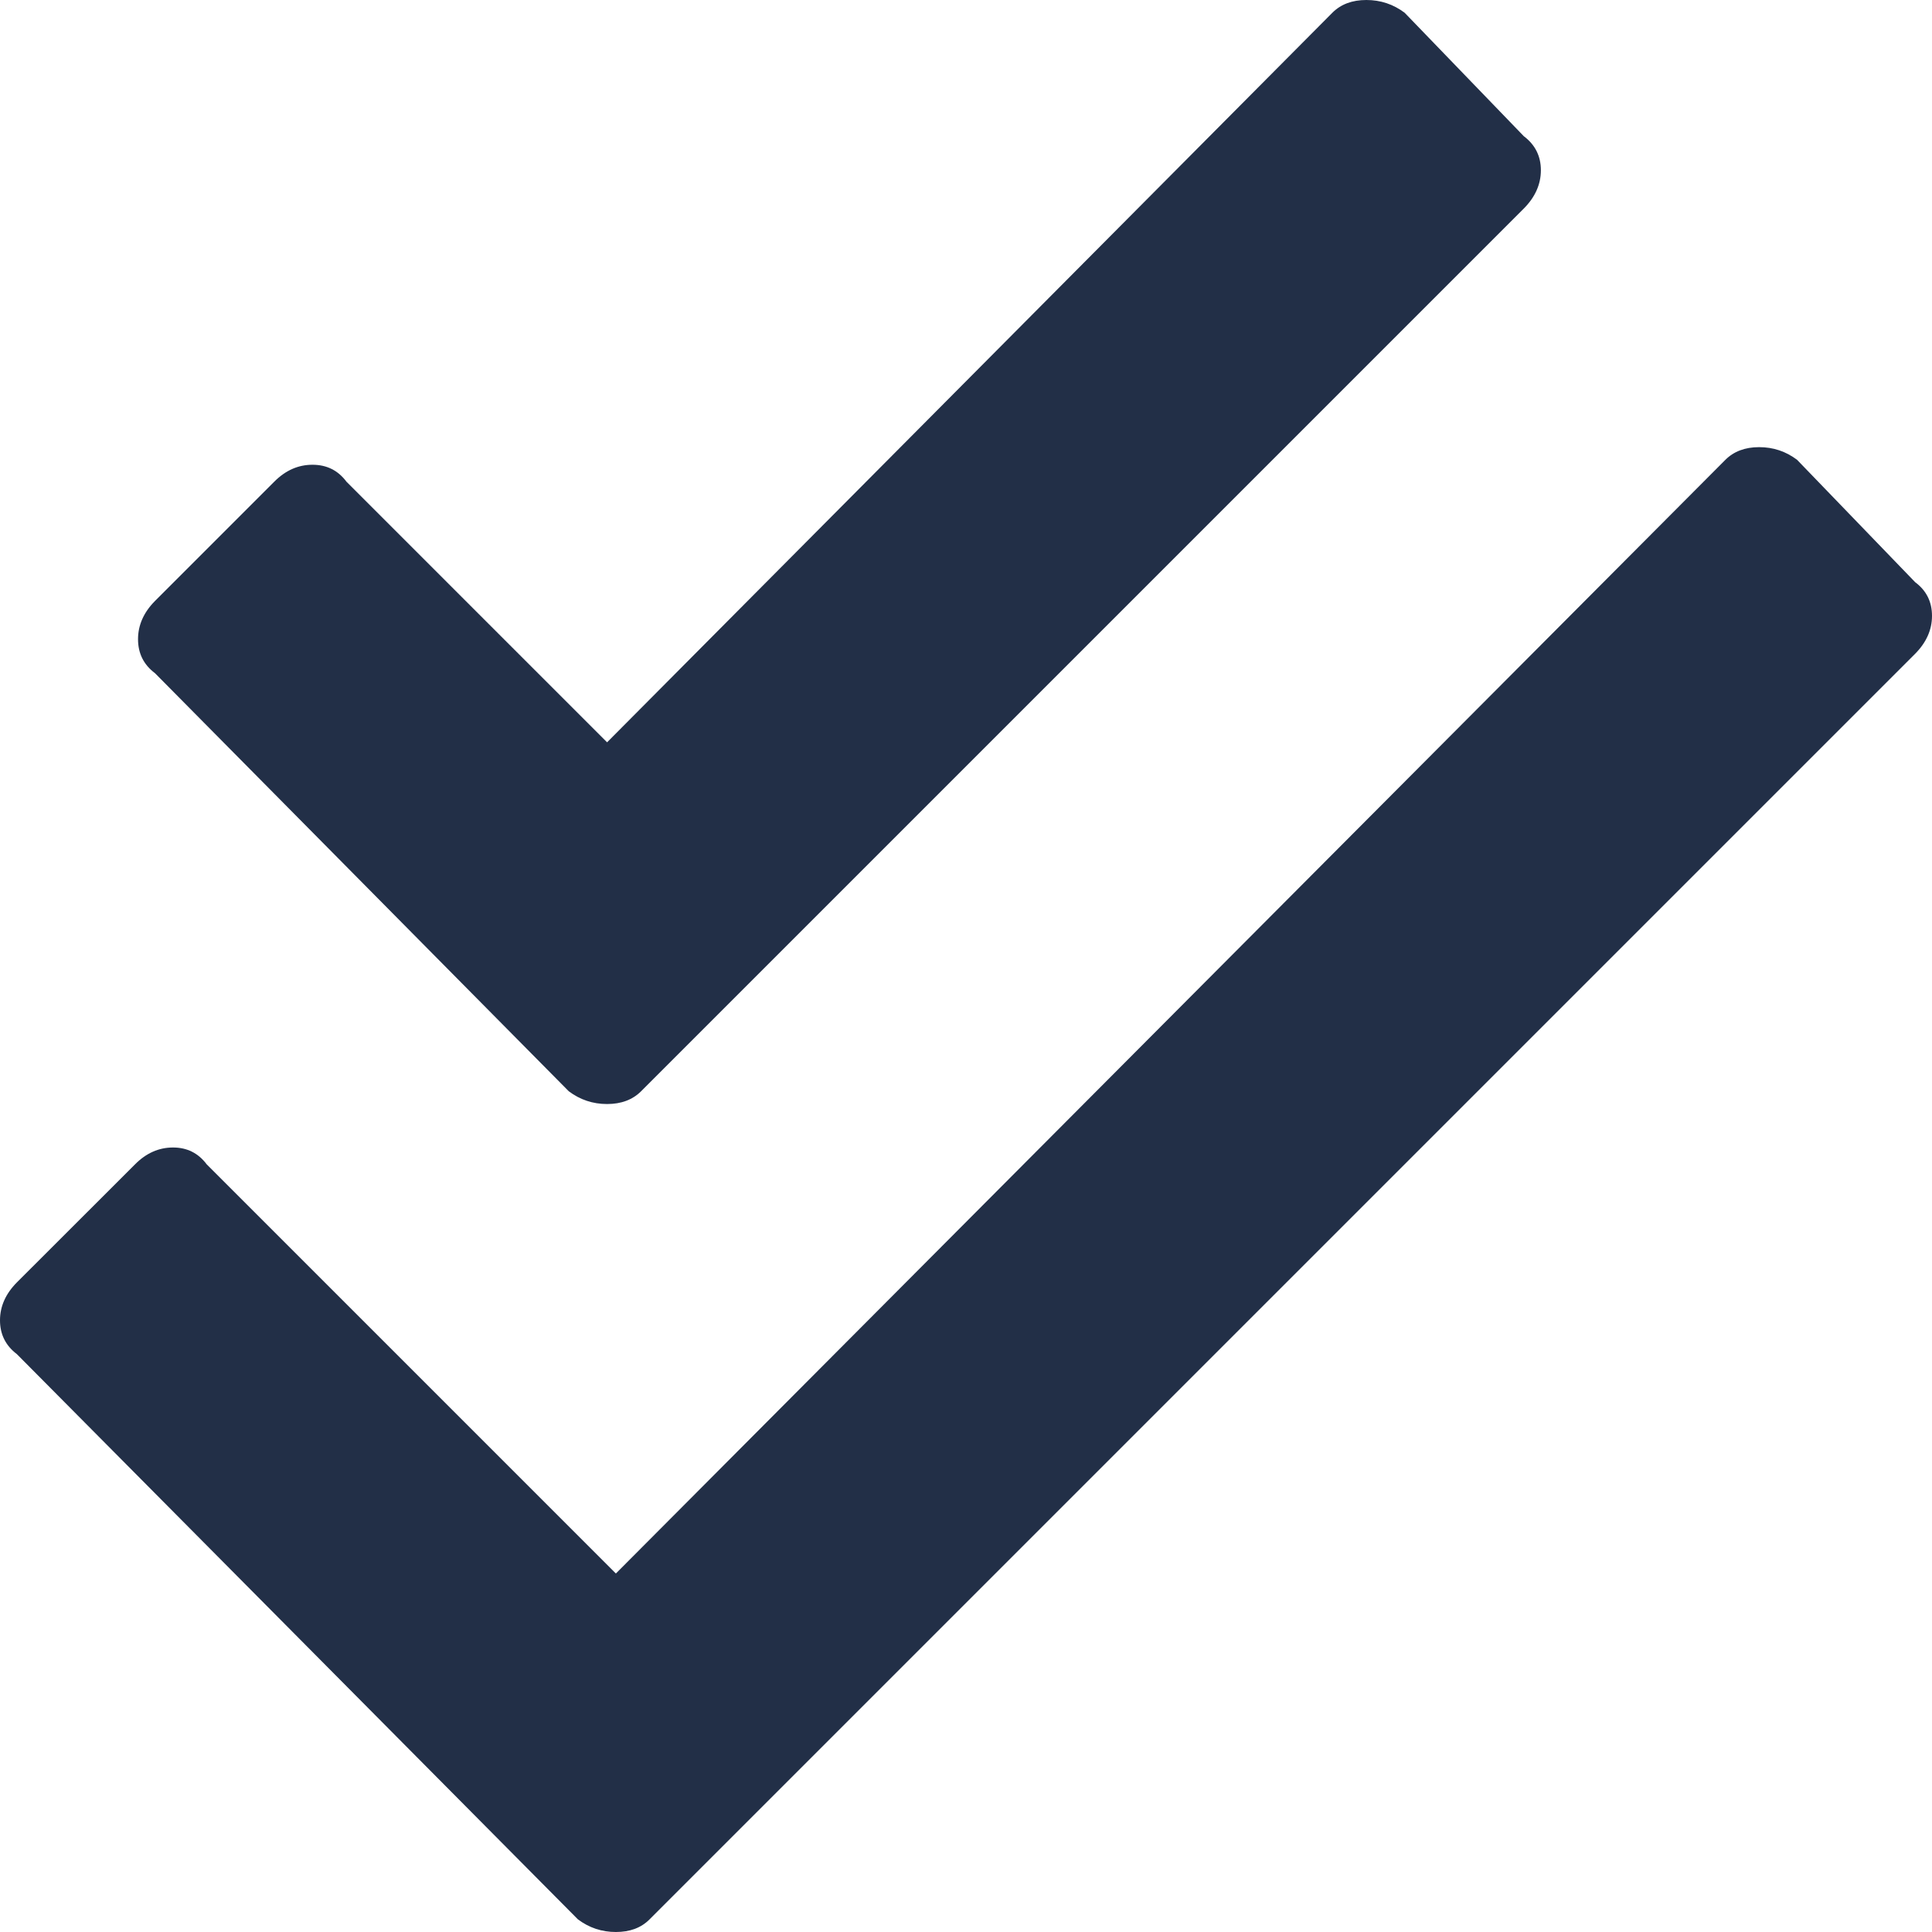 <?xml version="1.0" encoding="UTF-8"?>
<svg width="18px" height="18px" viewBox="0 0 18 18" version="1.1" xmlns="http://www.w3.org/2000/svg" xmlns:xlink="http://www.w3.org/1999/xlink">
    <title></title>
    <g id="Page-1" stroke="none" stroke-width="1" fill="none" fill-rule="evenodd">
        <g id="PEC" transform="translate(-547, -1270)" fill="#222F47" fill-rule="nonzero">
            <g id="Servizi-Inclusi" transform="translate(150, 1103)">
                <g id="check" transform="translate(390, 160)">
                    <path d="M12.656,17.286 C12.788,17.286 12.894,17.246 12.973,17.167 L21.197,8.943 C21.302,8.837 21.356,8.718 21.356,8.586 C21.356,8.454 21.302,8.348 21.197,8.269 L20.087,7.119 C19.982,7.04 19.863,7 19.73,7 C19.597,7 19.492,7.04 19.413,7.119 L12.656,13.916 L10.228,11.488 C10.149,11.382 10.044,11.33 9.911,11.33 C9.779,11.33 9.66,11.382 9.555,11.488 L8.444,12.599 C8.339,12.705 8.286,12.824 8.286,12.955 C8.286,13.088 8.339,13.193 8.444,13.272 L12.299,17.167 C12.404,17.246 12.523,17.286 12.656,17.286 Z M12.738,25 C12.869,25 12.974,24.961 13.052,24.882 L24.843,13.091 C24.947,12.986 25,12.868 25,12.738 C25,12.607 24.948,12.502 24.843,12.424 L23.743,11.284 C23.638,11.205 23.521,11.166 23.389,11.166 C23.258,11.166 23.153,11.206 23.075,11.284 L12.738,21.66 L8.926,17.848 C8.847,17.743 8.743,17.691 8.612,17.691 C8.48,17.691 8.362,17.743 8.258,17.848 L7.157,18.948 C7.053,19.053 7,19.171 7,19.301 C7,19.432 7.053,19.537 7.157,19.616 L12.384,24.882 C12.489,24.961 12.607,25 12.738,25 Z" id=""></path>
                </g>
            </g>
        </g>
    </g>
</svg>